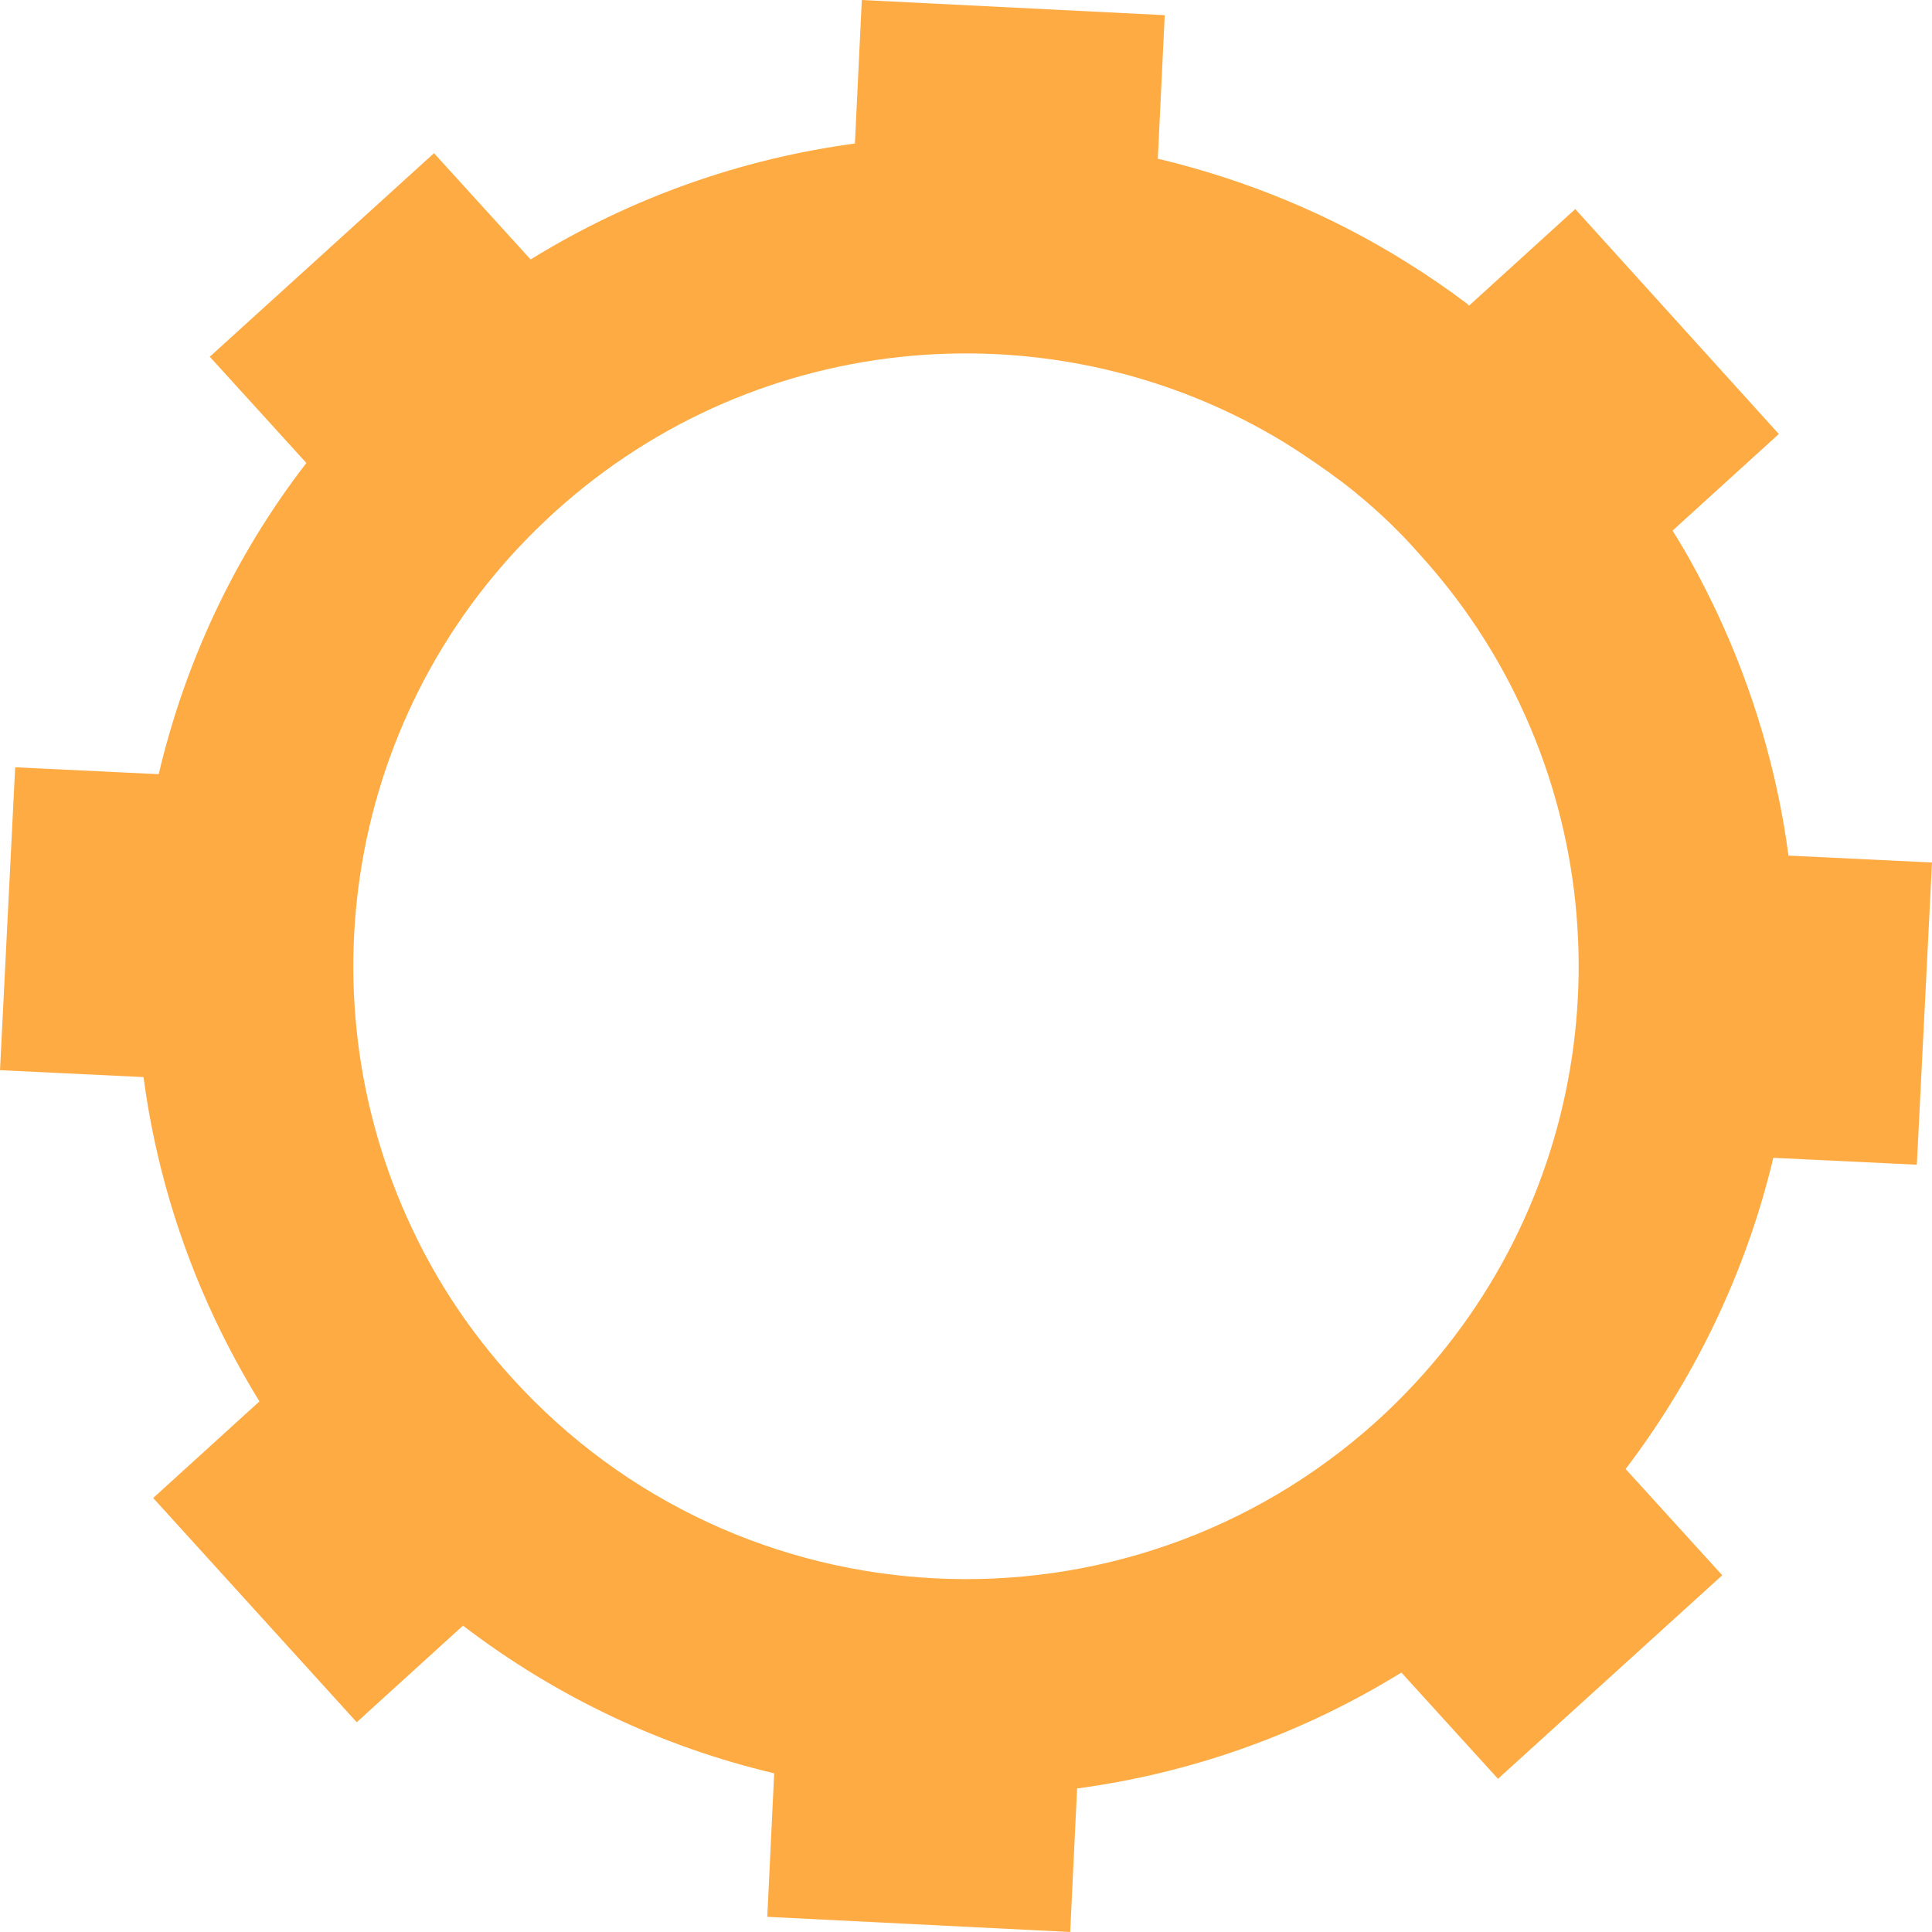 <?xml version="1.0" encoding="utf-8"?>
<!-- Generator: Adobe Illustrator 27.5.0, SVG Export Plug-In . SVG Version: 6.00 Build 0)  -->
<svg version="1.1" id="create-01" xmlns="http://www.w3.org/2000/svg" xmlns:xlink="http://www.w3.org/1999/xlink" x="0px"
	 y="0px" viewBox="0 0 280 280" style="enable-background:new 0 0 280 280;" xml:space="preserve">
	<style type="text/css">
		.st0{fill:#FEAB44;}
	</style>
	<g transform="translate(140, 140) rotate(0)">
		<g transform="translate(-140, -140)">
			<path class="st0" d="M30.4,51.7l14,15.4C33.9,80.7,26.8,96.1,23,112.2l-20.8-1L0,155.1l20.8,1c1.6,12.1,5.1,24,10.4,35.2
				c1.9,4,4,7.9,6.4,11.8l-15.4,14l29.5,32.5l15.4-14c13.6,10.4,29,17.6,45.1,21.4l-1,20.8l43.9,2.2l1-20.8c16.4-2.2,32.4-7.8,47-16.8
				l14,15.4l32.5-29.5l-14-15.4c10.4-13.7,17.6-29.1,21.4-45.1l20.8,1l2.2-43.8l-20.8-1c-1.6-12.1-5.1-24-10.4-35.3
				c-1.9-4-4-8-6.4-11.8l15.4-14l-29.5-32.6l-15.4,14c-0.1-0.1-0.2-0.2-0.3-0.3c-2.8-2.1-5.7-4.1-8.6-5.9C192.7,31,180.4,26,167.8,23
				l1-20.8L124.9,0l-1,20.8c-16.4,2.2-32.4,7.8-47,16.8l-14-15.4L30.4,51.7z M80.4,74.2c29.8-27,73-30,105.7-10.1
				c2.9,1.8,5.8,3.8,8.6,5.9c4,3.1,7.7,6.5,11.1,10.4c6,6.6,10.9,14,14.5,21.7c16.3,34.5,9,76.8-20.7,103.8
				c-36.4,32.9-92.5,30.1-125.4-6.2c-6-6.6-10.9-14-14.5-21.7C43.4,143.5,50.7,101.1,80.4,74.2z">
				<animateTransform
					attributeName="transform"
					attributeType="XML"
					type="rotate"
					from="0 140 140"
					to="360 140 140"
					dur="64s"
					repeatCount="indefinite"
				/>
			</path>
		</g>
	</g>
</svg>
